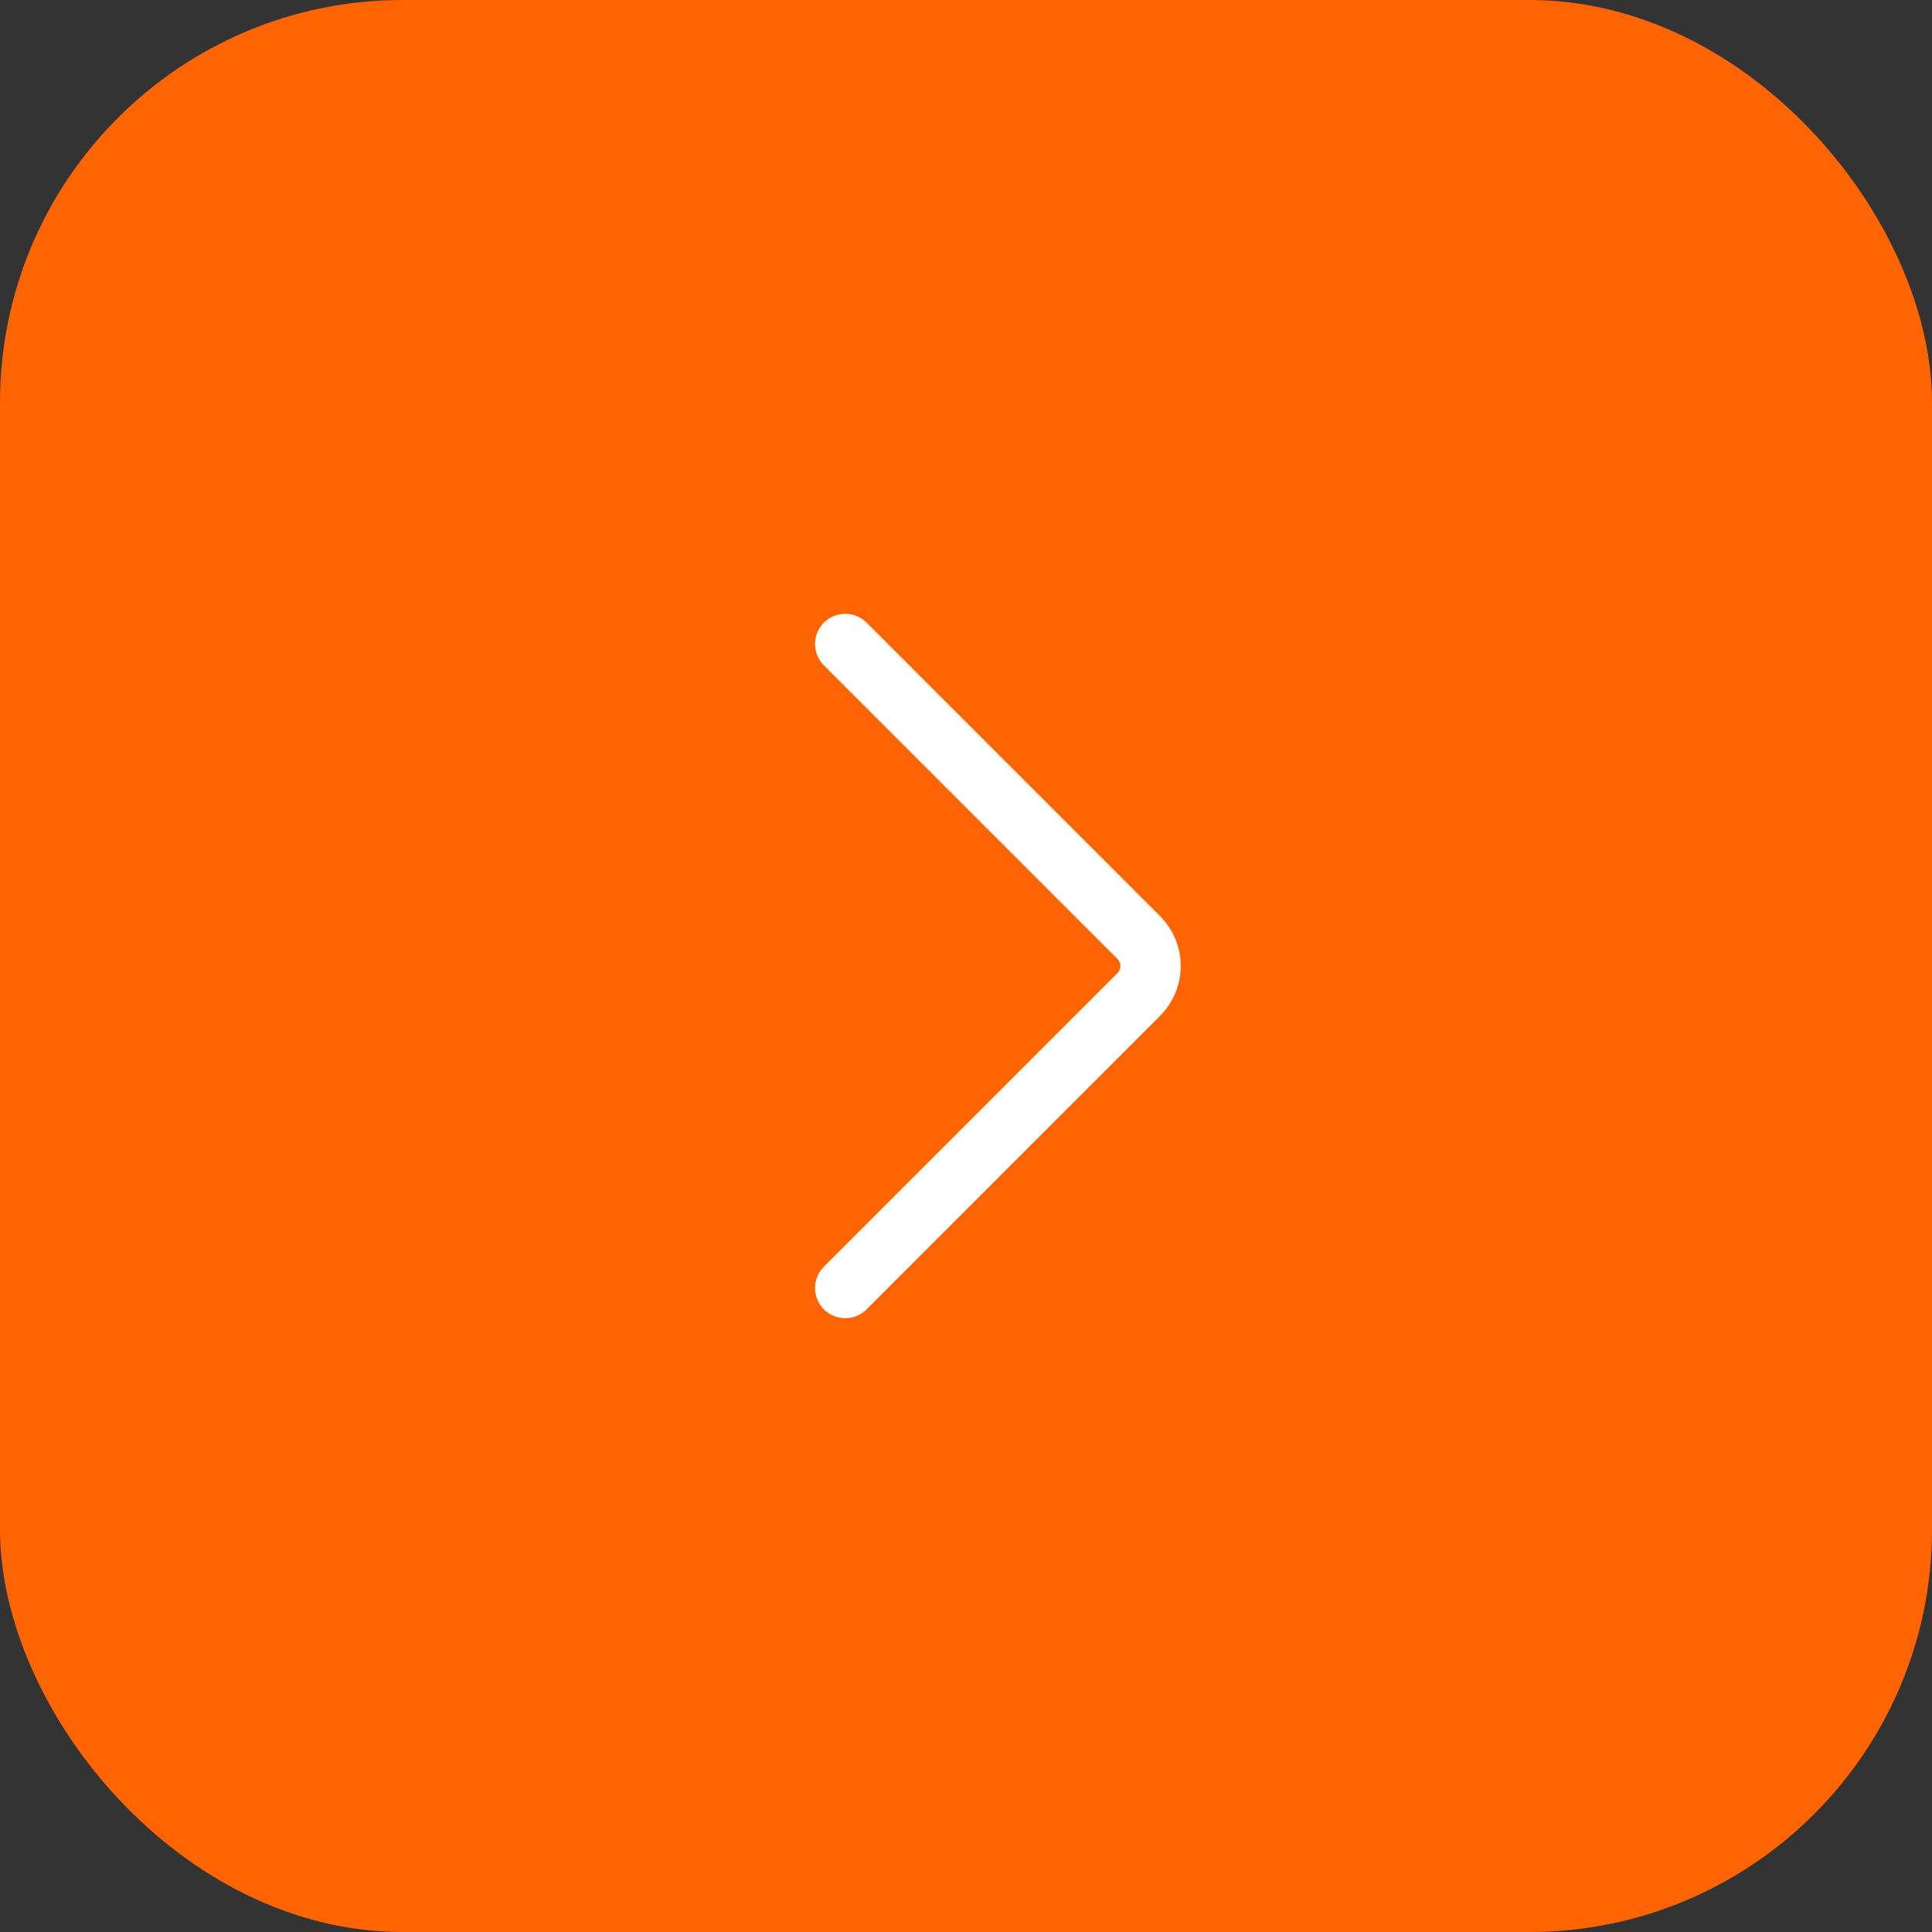 <?xml version="1.0" encoding="UTF-8"?> <svg xmlns="http://www.w3.org/2000/svg" width="48" height="48" viewBox="0 0 48 48" fill="none"><rect x="0" y="0" width="48" height="48" fill="#333333" stroke="none"/><rect width="48" height="48" rx="10" fill="#FF6403"></rect><path d="M21 16L28.293 23.293C28.683 23.683 28.683 24.317 28.293 24.707L21 32" stroke="white" stroke-width="1.5" stroke-linecap="round"></path></svg> 